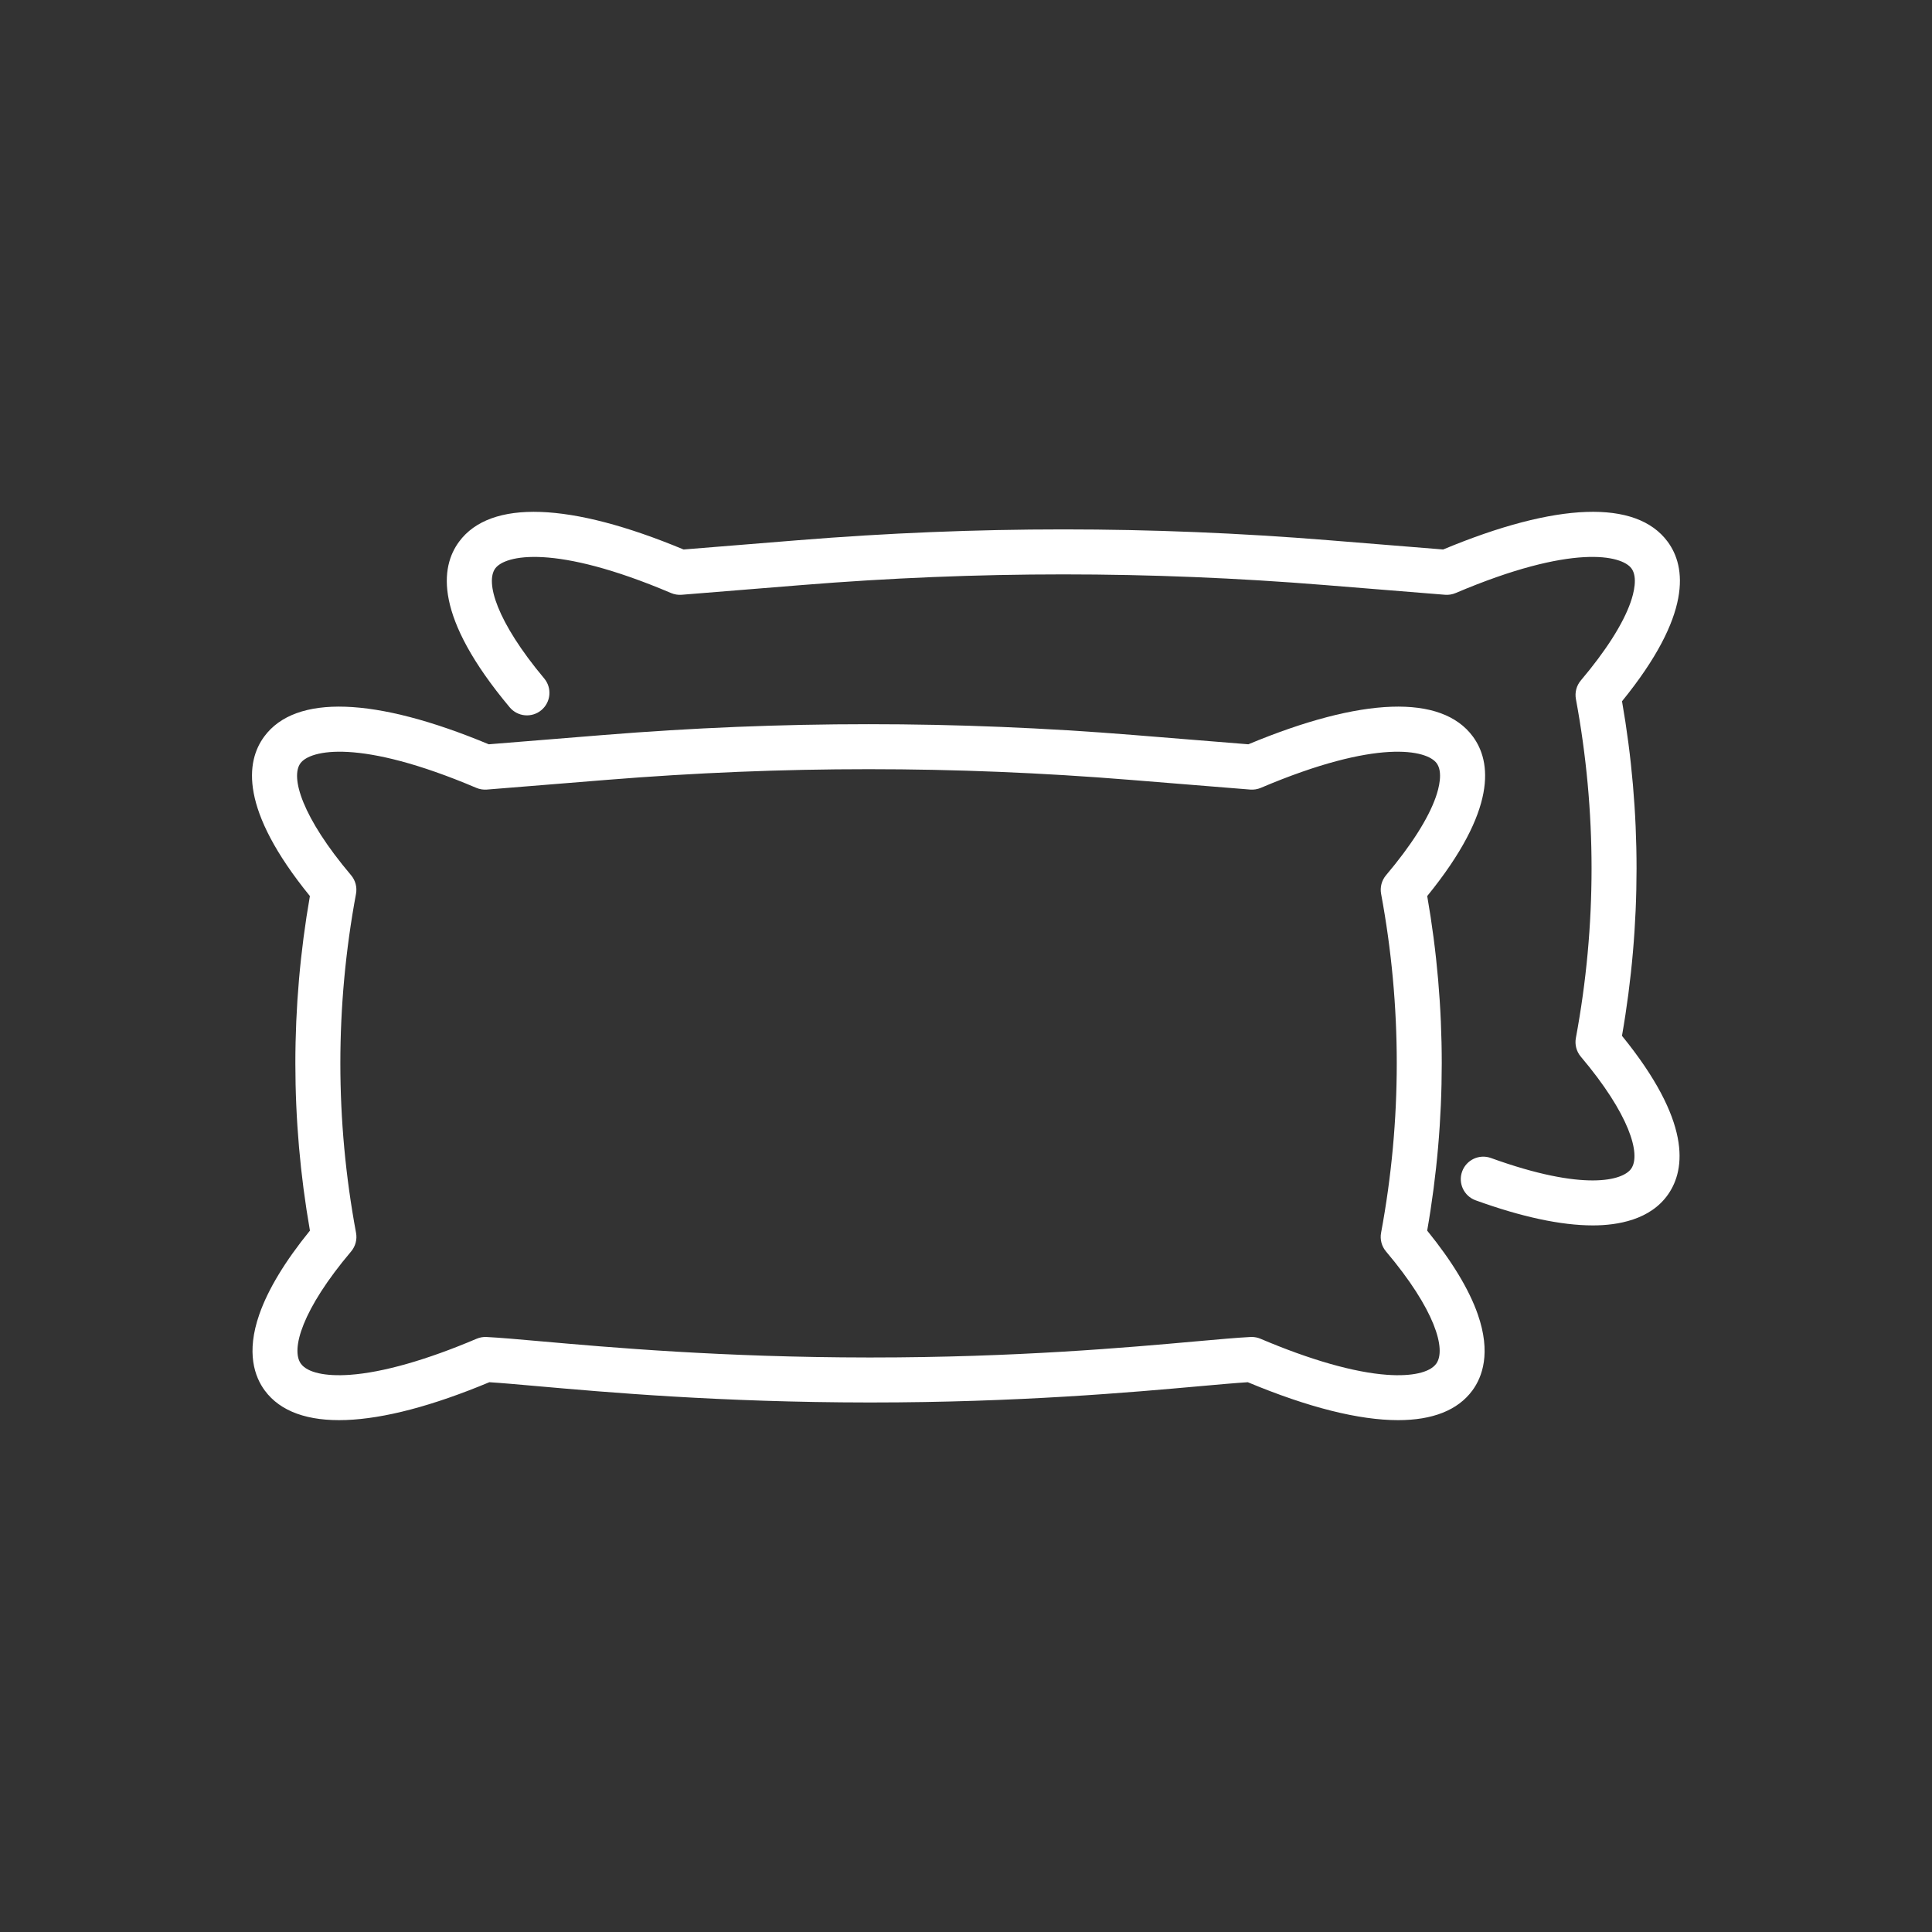 <?xml version="1.0" encoding="UTF-8"?> <svg xmlns="http://www.w3.org/2000/svg" xmlns:xlink="http://www.w3.org/1999/xlink" width="1080" zoomAndPan="magnify" viewBox="0 0 810 810" height="1080" preserveAspectRatio="xMidYMid meet"><rect x="0" y="0" width="810" height="810" fill="#333333" stroke="none"/> <defs> <clipPath id="dd4c2d5570"> <path d="M 105.652 296 L 623 296 L 623 595.406 L 105.652 595.406 Z M 105.652 296 " clip-rule="nonzero"></path> </clipPath> <clipPath id="297adfac92"> <path d="M 187 214.582 L 704.152 214.582 L 704.152 513.863 L 187 513.863 Z M 187 214.582 " clip-rule="nonzero"></path> </clipPath> </defs> <g clip-path="url(#dd4c2d5570)"> <path fill="#ffffff" d="M 524.785 560.527 C 526.051 560.527 527.309 560.781 528.477 561.281 C 549.406 570.18 567.762 575.41 581.559 576.395 C 591.914 577.137 599.402 575.453 602.117 571.777 C 606.477 565.863 601.668 549.012 581.094 524.68 C 579.262 522.516 578.504 519.648 579.023 516.867 C 587.785 469.711 587.793 421.895 579.035 374.75 C 578.52 371.969 579.281 369.102 581.105 366.941 C 591.57 354.562 598.781 343.246 601.949 334.215 C 603.262 330.484 605.047 323.676 602.324 319.98 C 598.246 314.453 577.594 309.496 528.602 330.312 C 527.199 330.906 525.672 331.152 524.152 331.031 L 473.887 326.965 C 400.043 320.992 328.25 320.992 254.406 326.965 L 204.141 331.031 C 202.621 331.152 201.098 330.906 199.695 330.312 C 150.703 309.496 130.051 314.449 125.973 319.98 C 121.684 325.793 126.582 342.57 147.188 366.941 C 149.016 369.102 149.773 371.969 149.258 374.75 C 140.504 421.895 140.508 469.707 149.273 516.867 C 149.793 519.648 149.031 522.516 147.203 524.68 C 126.629 549.012 121.82 565.863 126.18 571.777 C 128.891 575.453 136.383 577.137 146.734 576.395 C 160.531 575.41 178.887 570.18 199.816 561.281 C 201.133 560.719 202.555 560.465 203.988 560.539 C 209.531 560.82 217.23 561.5 226.973 562.367 C 255.363 564.879 302.879 569.082 364.152 569.133 C 364.488 569.133 364.828 569.133 365.164 569.133 C 425.961 569.133 473.102 564.91 501.332 562.379 C 511.07 561.508 518.762 560.82 524.305 560.539 C 524.465 560.531 524.625 560.527 524.785 560.527 Z M 586.156 595.406 C 569.793 595.406 548.484 590.09 523.141 579.5 C 518.102 579.82 511.32 580.426 503.02 581.168 C 474.473 583.727 426.793 587.996 365.168 587.996 C 364.82 587.996 364.484 587.996 364.141 587.996 C 302.039 587.945 254.008 583.695 225.309 581.156 C 216.996 580.418 210.199 579.816 205.156 579.5 C 157.457 599.43 124.059 600.676 111 582.973 C 106.84 577.332 103.07 567.211 108.734 551.02 C 112.391 540.562 119.52 528.781 129.941 515.945 C 121.801 469.375 121.797 422.234 129.926 375.676 C 100.348 339.297 103.066 319.258 110.789 308.785 C 123.898 291.012 157.281 292.184 204.918 312.047 L 252.887 308.164 C 327.754 302.105 400.539 302.105 475.41 308.164 L 523.379 312.047 C 571.012 292.184 604.398 291.012 617.504 308.785 C 625.227 319.258 627.949 339.297 598.367 375.676 C 606.5 422.234 606.492 469.375 598.352 515.945 C 608.777 528.781 615.902 540.562 619.562 551.02 C 625.223 567.211 621.453 577.332 617.293 582.973 C 611.172 591.27 600.59 595.406 586.156 595.406 " fill-opacity="1" fill-rule="nonzero"></path> </g> <g clip-path="url(#297adfac92)"> <path fill="#ffffff" d="M 667.812 513.758 C 667.789 513.758 667.766 513.758 667.742 513.758 C 654.43 513.746 637.922 510.207 618.668 503.238 C 613.766 501.465 611.234 496.059 613.004 491.16 C 614.777 486.262 620.184 483.73 625.086 485.5 C 664.129 499.625 680.418 494.949 683.891 489.965 C 688.062 483.961 683.152 467.117 662.762 443.008 C 660.934 440.844 660.176 437.977 660.691 435.191 C 669.457 388.035 669.461 340.223 660.707 293.082 C 660.191 290.297 660.953 287.434 662.781 285.27 C 673.246 272.891 680.453 261.574 683.621 252.543 C 684.93 248.812 686.719 242.004 683.996 238.309 C 679.918 232.781 659.262 227.824 610.273 248.641 C 608.871 249.234 607.344 249.484 605.824 249.359 L 555.559 245.293 C 481.707 239.32 409.914 239.32 336.078 245.293 L 285.816 249.359 C 284.293 249.484 282.766 249.234 281.363 248.641 C 232.41 227.84 211.742 232.781 207.652 238.301 C 203.418 244.008 208.117 260.492 228.156 284.438 C 231.5 288.43 230.973 294.379 226.977 297.723 C 222.98 301.066 217.035 300.539 213.691 296.543 C 181.828 258.477 184.578 237.75 192.5 227.066 C 205.637 209.344 239.004 210.535 286.59 230.375 L 334.559 226.492 C 409.418 220.438 482.203 220.438 557.078 226.492 L 605.047 230.375 C 652.684 210.512 686.07 209.336 699.176 227.113 C 706.898 237.586 709.621 257.625 680.039 294.004 C 688.168 340.559 688.164 387.703 680.023 434.273 C 709.148 470.098 706.738 490.148 699.371 500.738 C 691.887 511.492 678.094 513.758 667.812 513.758 " fill-opacity="1" fill-rule="nonzero"></path> </g> </svg> 